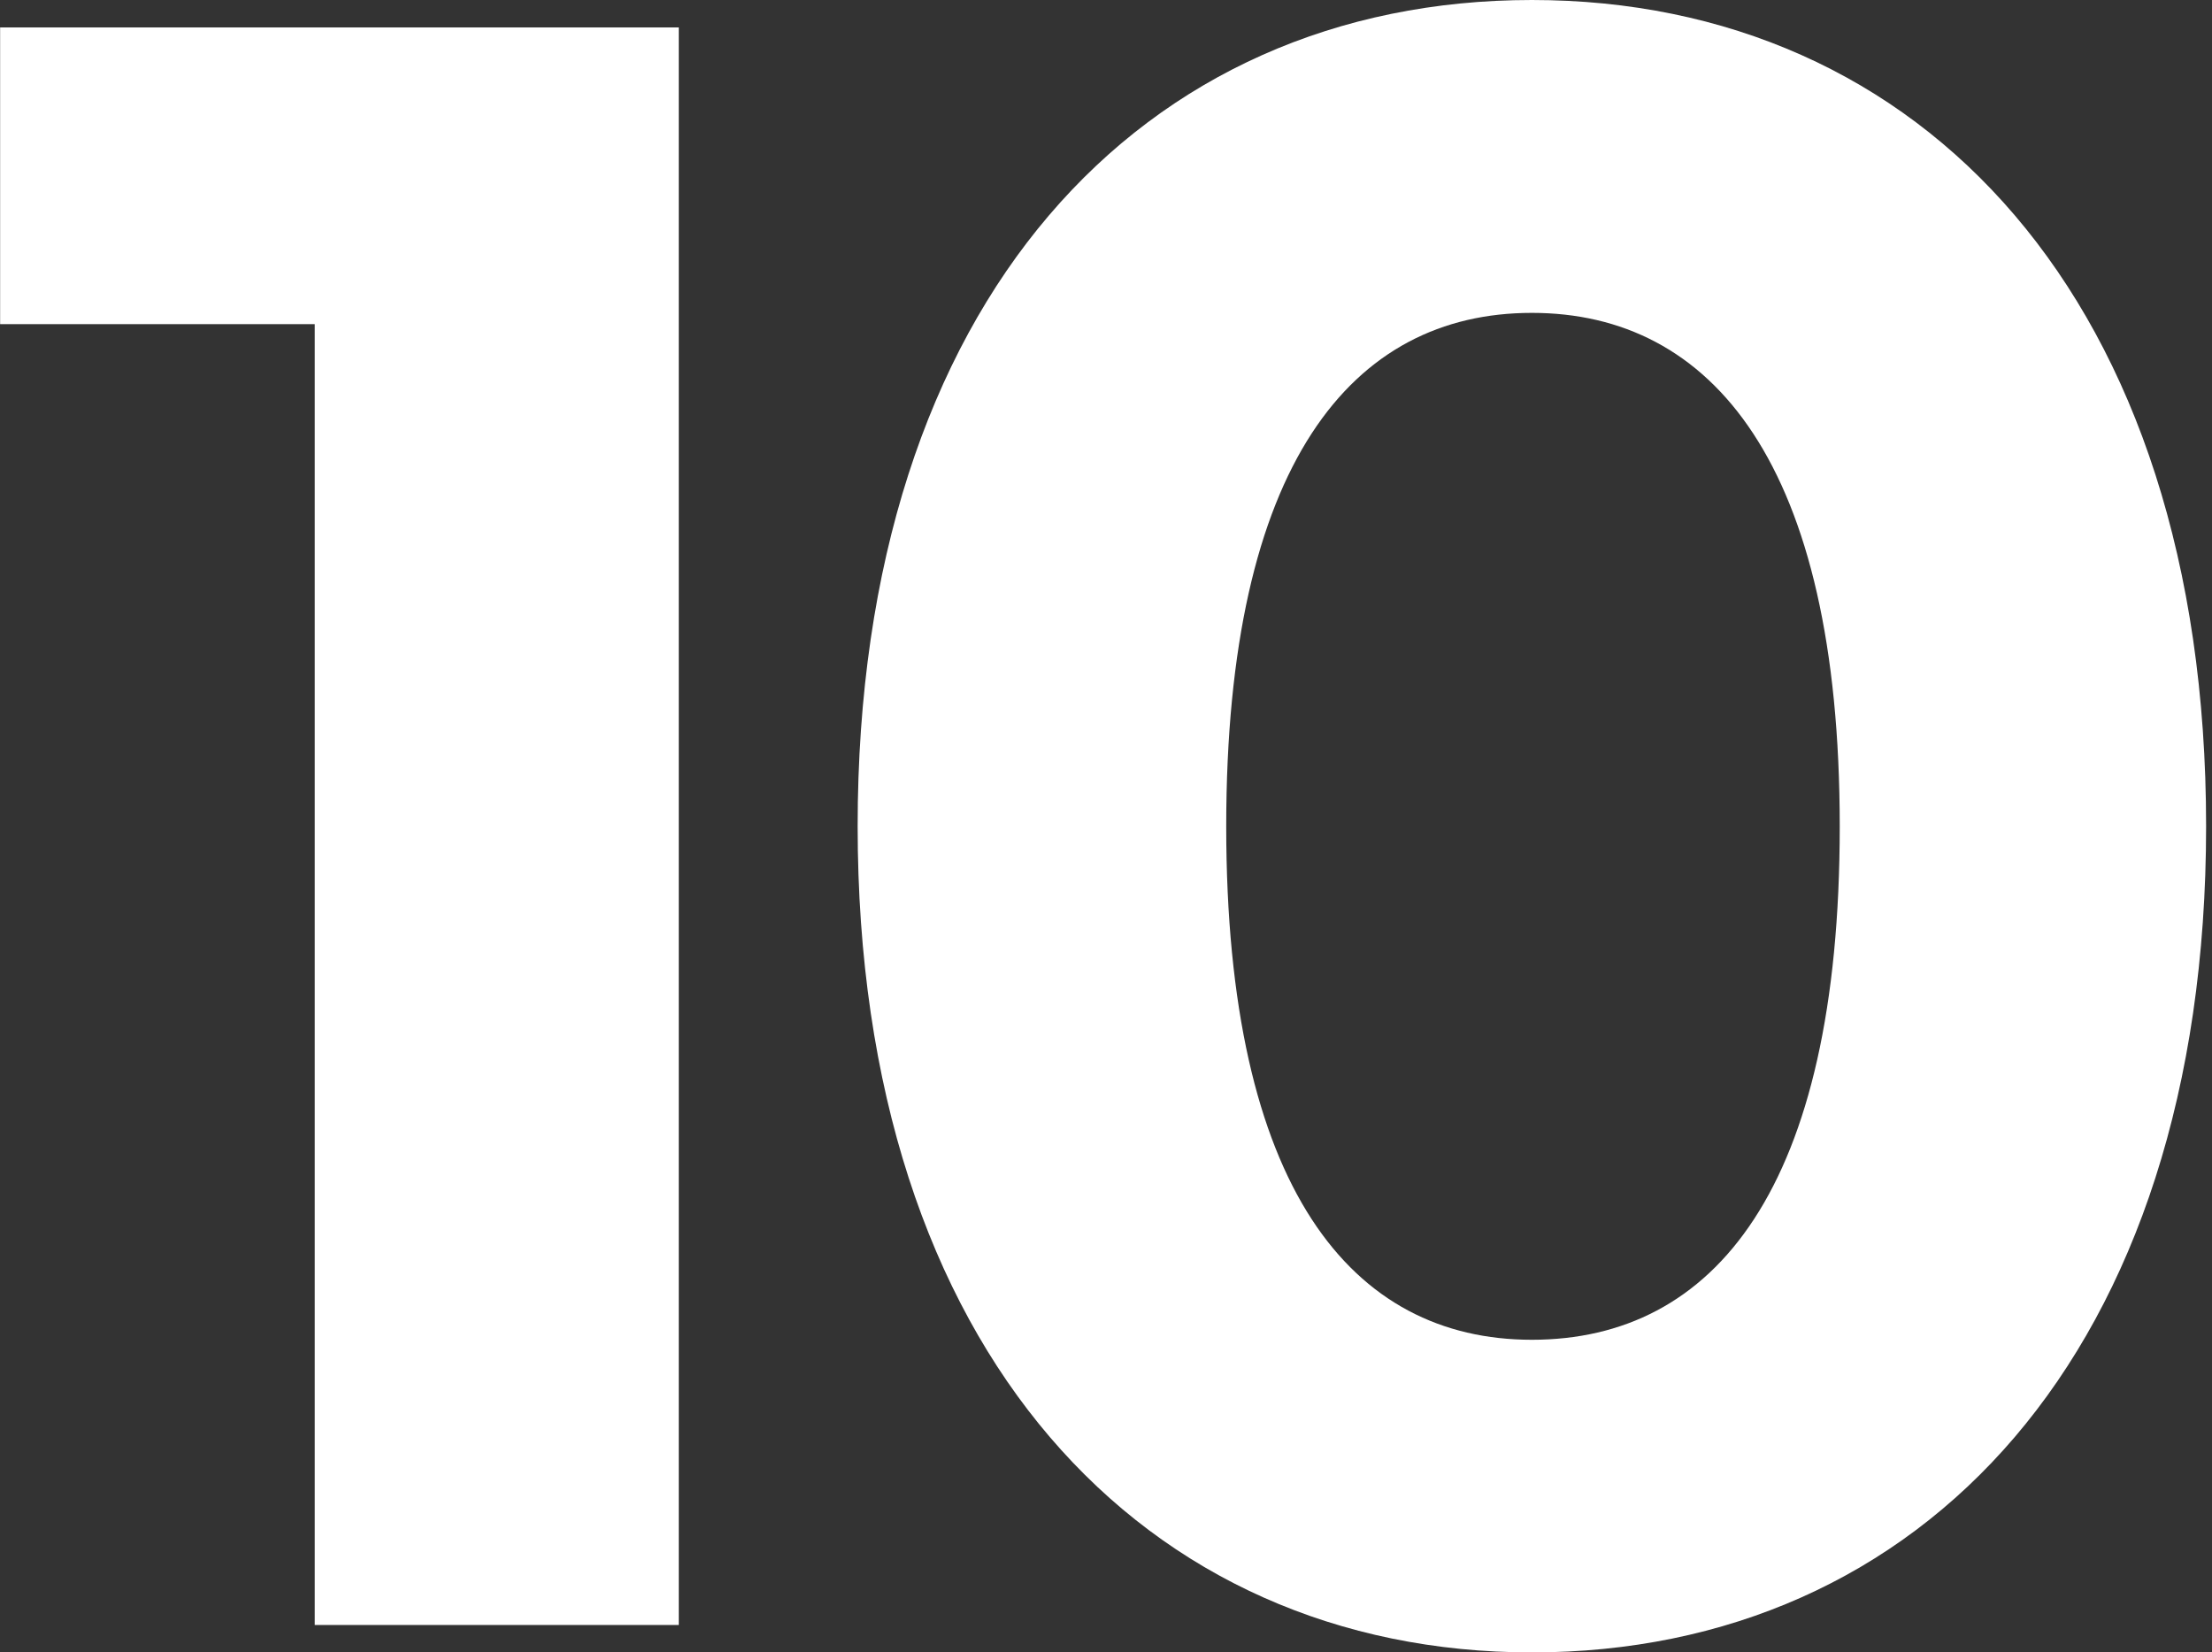 <?xml version="1.0" encoding="UTF-8"?> <svg xmlns="http://www.w3.org/2000/svg" width="332" height="248" viewBox="0 0 332 248" fill="none"><rect x="0" y="0" width="332" height="248" fill="#333333" stroke="none"/> <path d="M229.919 201.078C202.933 201.078 184.044 178.47 184.044 124.018C184.044 69.566 202.933 46.957 229.919 46.957C256.906 46.957 276.127 69.566 276.127 124.018C276.127 178.47 257.238 201.078 229.919 201.078ZM229.919 248C288.265 248 331.115 203.138 331.115 124C331.115 44.862 288.282 0 229.919 0C171.556 0 128.724 44.879 128.724 124C128.724 203.121 171.906 248 229.919 248ZM0.018 4.12V48.645H47.24V243.88H101.877V4.12H0H0.018Z" fill="white"></path> </svg> 